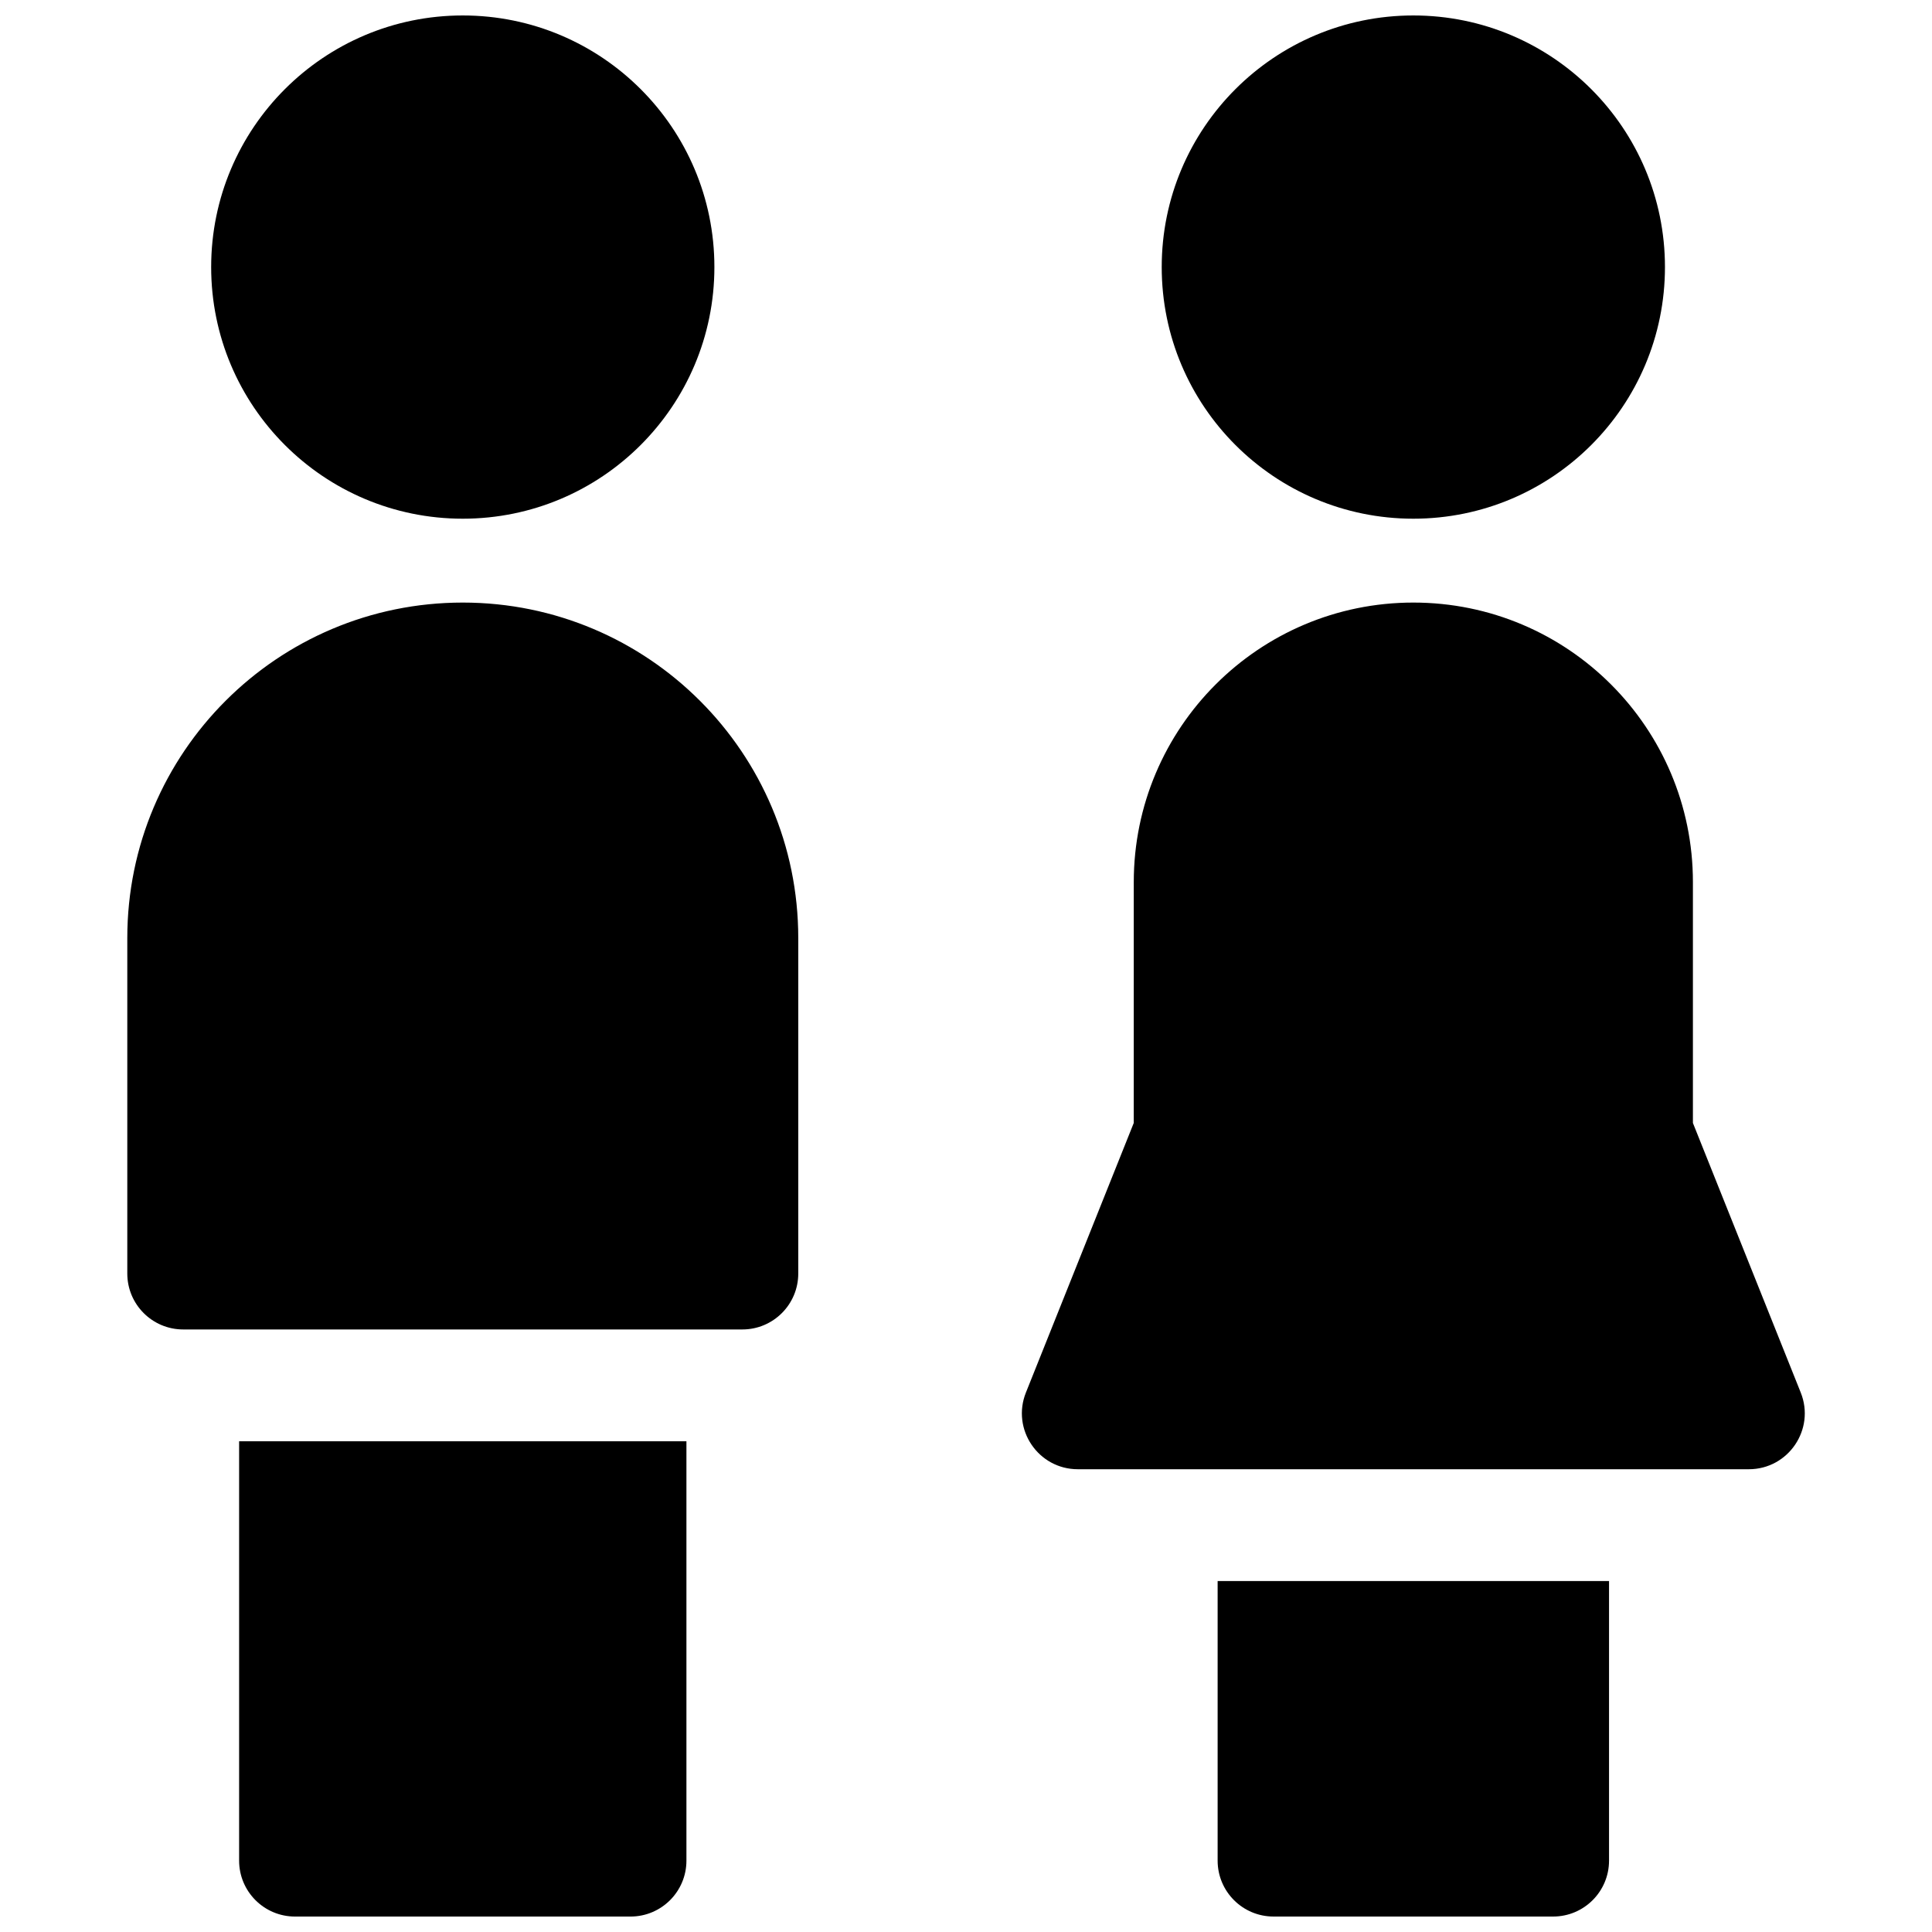 <?xml version="1.0" encoding="UTF-8"?>
<!-- Uploaded to: SVG Repo, www.svgrepo.com, Generator: SVG Repo Mixer Tools -->
<svg width="800px" height="800px" version="1.1" viewBox="144 144 512 512" xmlns="http://www.w3.org/2000/svg">
 <defs>
  <clipPath id="a">
   <path d="m177 148.09h446v503.81h-446z"/>
  </clipPath>
 </defs>
 <g clip-path="url(#a)">
  <path d="m325.91 525.95v111.14c0 8.184-6.637 14.816-14.82 14.816h-88.906c-8.184 0-14.816-6.633-14.816-14.816v-111.14zm244.5 37.047v74.09c0 8.184-6.637 14.816-14.82 14.816h-74.09c-8.184 0-14.816-6.633-14.816-14.816v-74.09zm-303.77-259.31c49.102 0 88.906 39.805 88.906 88.906v88.906c0 8.184-6.633 14.82-14.816 14.82h-148.18c-8.184 0-14.816-6.637-14.816-14.82v-88.906c0-49.102 39.805-88.906 88.906-88.906zm177.82 74.09c0-40.922 33.172-74.09 74.09-74.09s74.09 33.168 74.09 74.09v63.824l28.574 71.441c3.894 9.734-3.273 20.32-13.758 20.32h-177.82c-10.48 0-17.648-10.586-13.758-20.32l28.578-71.441zm-177.82-96.316c-36.828 0-66.68-29.855-66.68-66.684 0-36.824 29.852-66.68 66.68-66.68s66.68 29.855 66.68 66.68c0 36.828-29.852 66.684-66.68 66.684zm251.91 0c-36.828 0-66.684-29.855-66.684-66.684 0-36.824 29.855-66.68 66.684-66.68 36.824 0 66.68 29.855 66.68 66.68 0 36.828-29.855 66.684-66.68 66.684z"/>
 </g>
</svg>